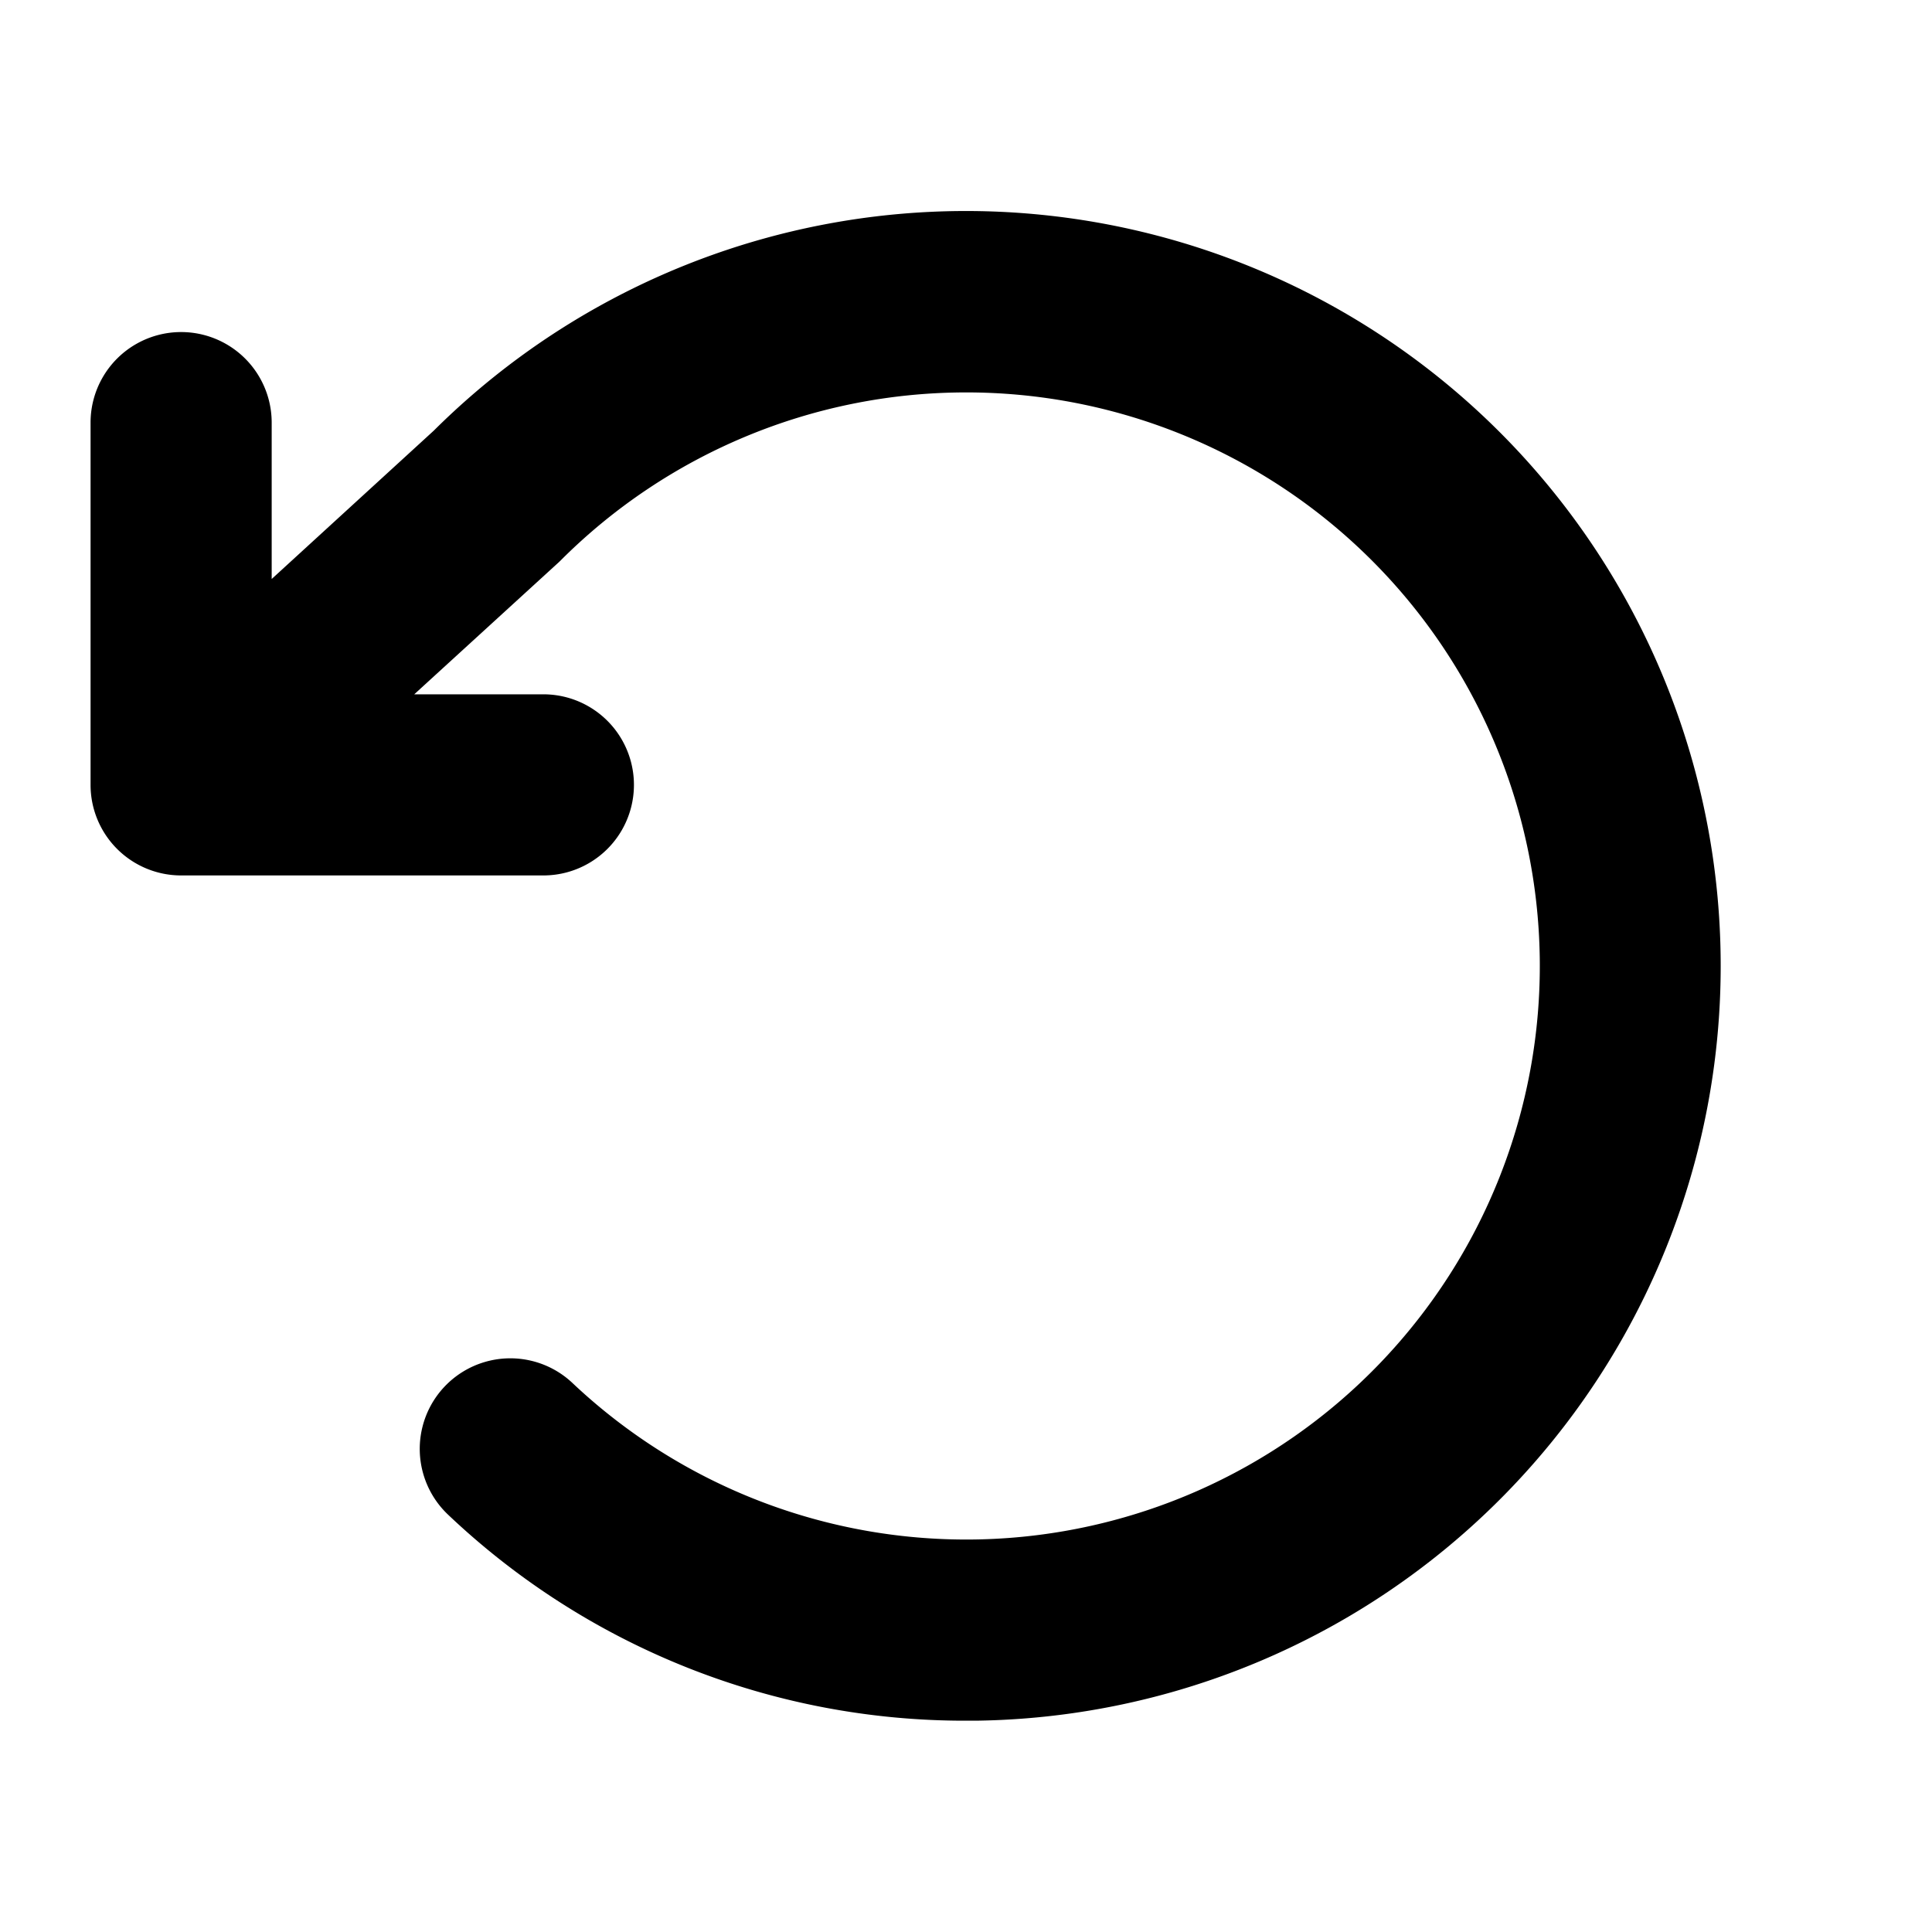 <svg xmlns="http://www.w3.org/2000/svg" width="36" height="36" fill="#000000" viewBox="0 0 256 256"><path d="M228,128a100,100,0,0,1-98.66,100H128a99.39,99.39,0,0,1-68.62-27.29,12,12,0,0,1,16.48-17.45,76,76,0,1,0-1.57-109c-.13.13-.25.25-.39.37L54.89,92H72a12,12,0,0,1,0,24H24a12,12,0,0,1-12-12V56a12,12,0,0,1,24,0V76.72L57.48,57.06A100,100,0,0,1,228,128Z"></path></svg>